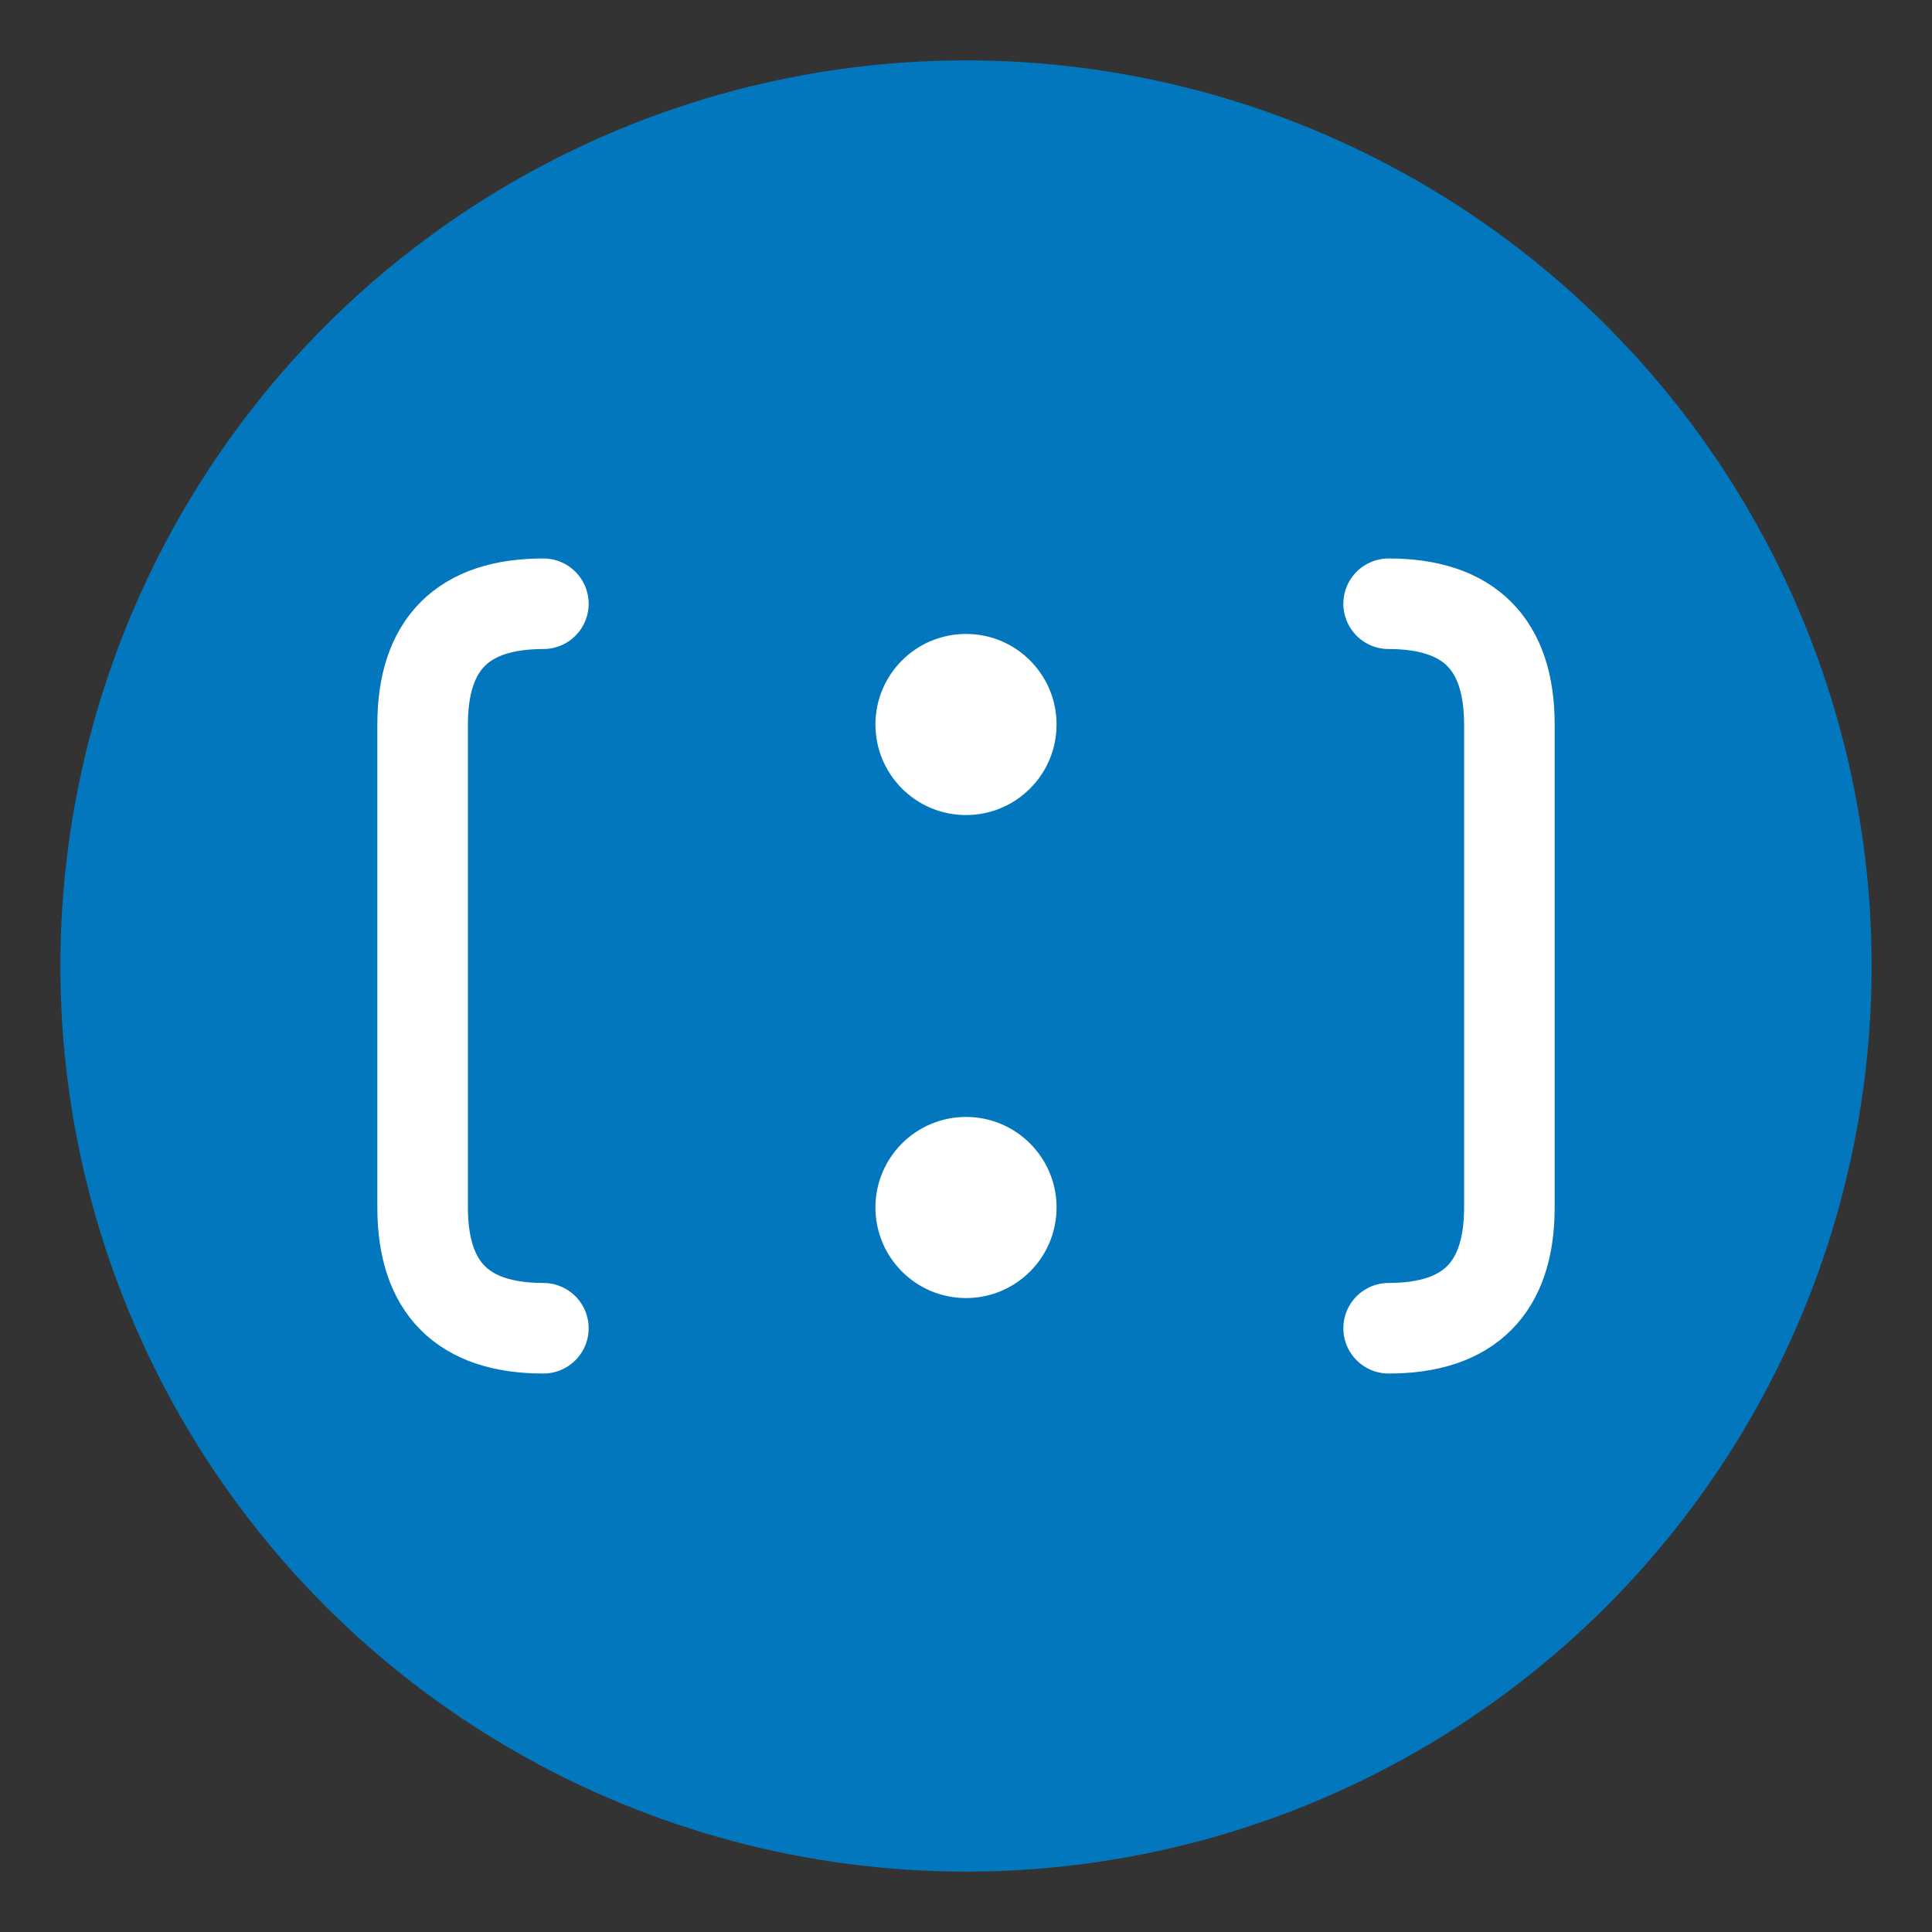 <svg width="32" height="32" viewBox="0 0 32 32" fill="none" xmlns="http://www.w3.org/2000/svg">
  <rect x="0" y="0" width="32" height="32" fill="#333333" stroke="none"/>
  <!-- Background circle -->
  <circle cx="16" cy="16" r="15" fill="#0277BD"/>
  
  <!-- Left brace { -->
  <path d="M9 10 Q7 10 7 12 L7 20 Q7 22 9 22" stroke="white" stroke-width="1.5" fill="none" stroke-linecap="round" stroke-linejoin="round"/>
  
  <!-- Right brace } -->
  <path d="M23 10 Q25 10 25 12 L25 20 Q25 22 23 22" stroke="white" stroke-width="1.5" fill="none" stroke-linecap="round" stroke-linejoin="round"/>
  
  <!-- Colon : -->
  <circle cx="16" cy="12" r="1.5" fill="white"/>
  <circle cx="16" cy="20" r="1.5" fill="white"/>
</svg>